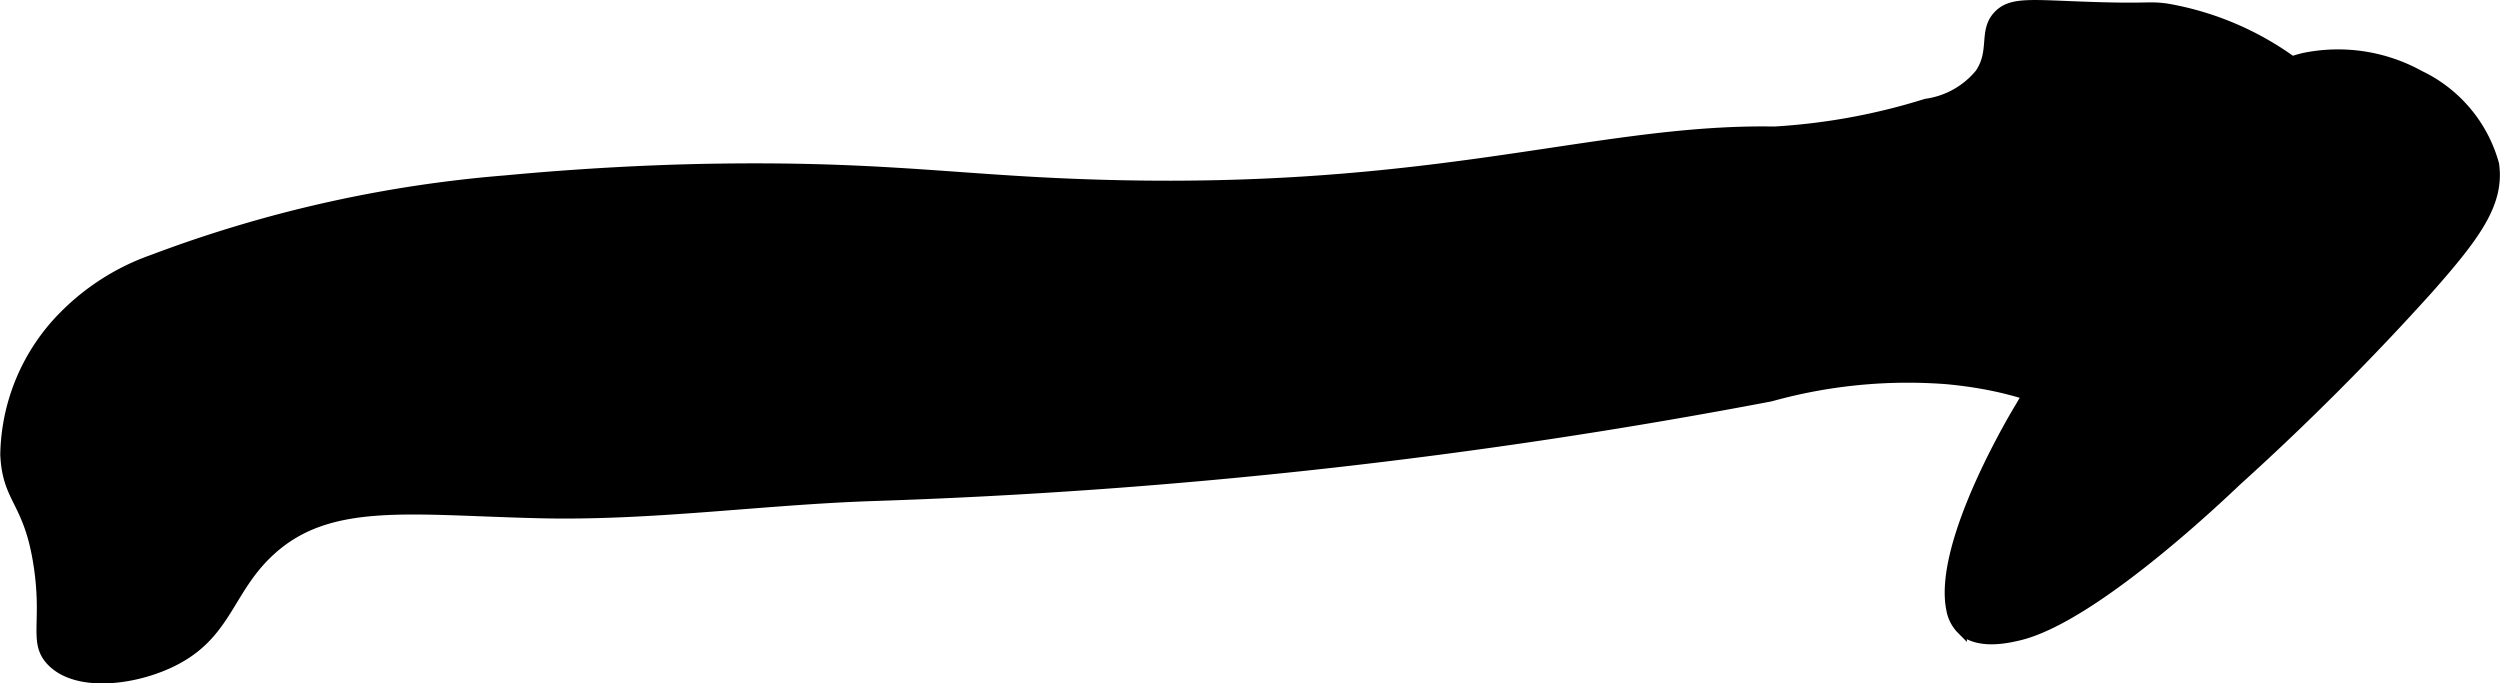 <?xml version="1.0" encoding="UTF-8"?>
<svg xmlns="http://www.w3.org/2000/svg"
     version="1.1"
     width="12.727mm"
     height="3.479mm"
     viewBox="0 0 36.077 9.863">
   <defs>
      <style type="text/css"><![CDATA[
      .a {
        stroke: #000;
        stroke-miterlimit: 10;
        stroke-width: 0.15px;
      }
    ]]></style>
   </defs>
   <path class="a"
         d="M14.977,2.631c5.507.297,7.92-.776,10.631-.73a9.084,9.084,0,0,0,2.188-.401A1.222,1.222,0,0,0,28.577,1.062c.22-.329.046-.612.264-.839.174-.181.434-.155,1.08-.13C31.057.139,30.967.086,31.265.125a4.347,4.347,0,0,1,3.274,2.606.792.792,0,0,1-.043.6,1.171,1.171,0,0,1-.372.32c-1.087.743-1.653,2.275-2.943,2.536-1.003.203-1.241-.544-3.085-.717A7.378,7.378,0,0,0,25.553,5.719a83.789,83.789,0,0,1-12.973,1.438c-1.596.055-3.187.285-4.783.248-1.892-.044-3.056-.243-3.912.554C3.275,8.526,3.276,9.173,2.452,9.562c-.559.264-1.37.349-1.719-.031C.487,9.262.682,8.989.559,8.167.418,7.224.106,7.223.077,6.562a2.905,2.905,0,0,1,.844-2A3.372,3.372,0,0,1,2.202,3.75a18.632,18.632,0,0,1,5.092-1.144c1.49-.14,2.632-.163,3.033-.169C12.415,2.406,13.5,2.551,14.977,2.631Z"/>
   <path class="a"
         d="M35.036,4.176A38.238,38.238,0,0,1,32.272,6.943c-.254.241-2.081,1.981-3.145,2.228-.155.036-.581.135-.817-.089a.535.535,0,0,1-.147-.285c-.203-.975.994-2.924.994-2.924a35.16,35.16,0,0,1,2.332-3.501c.796-1.028,1.179-1.396,1.766-1.535a2.432,2.432,0,0,1,1.666.256,2.008,2.008,0,0,1,1.07,1.278C36.071,2.929,35.725,3.397,35.036,4.176Z"/>
</svg>
